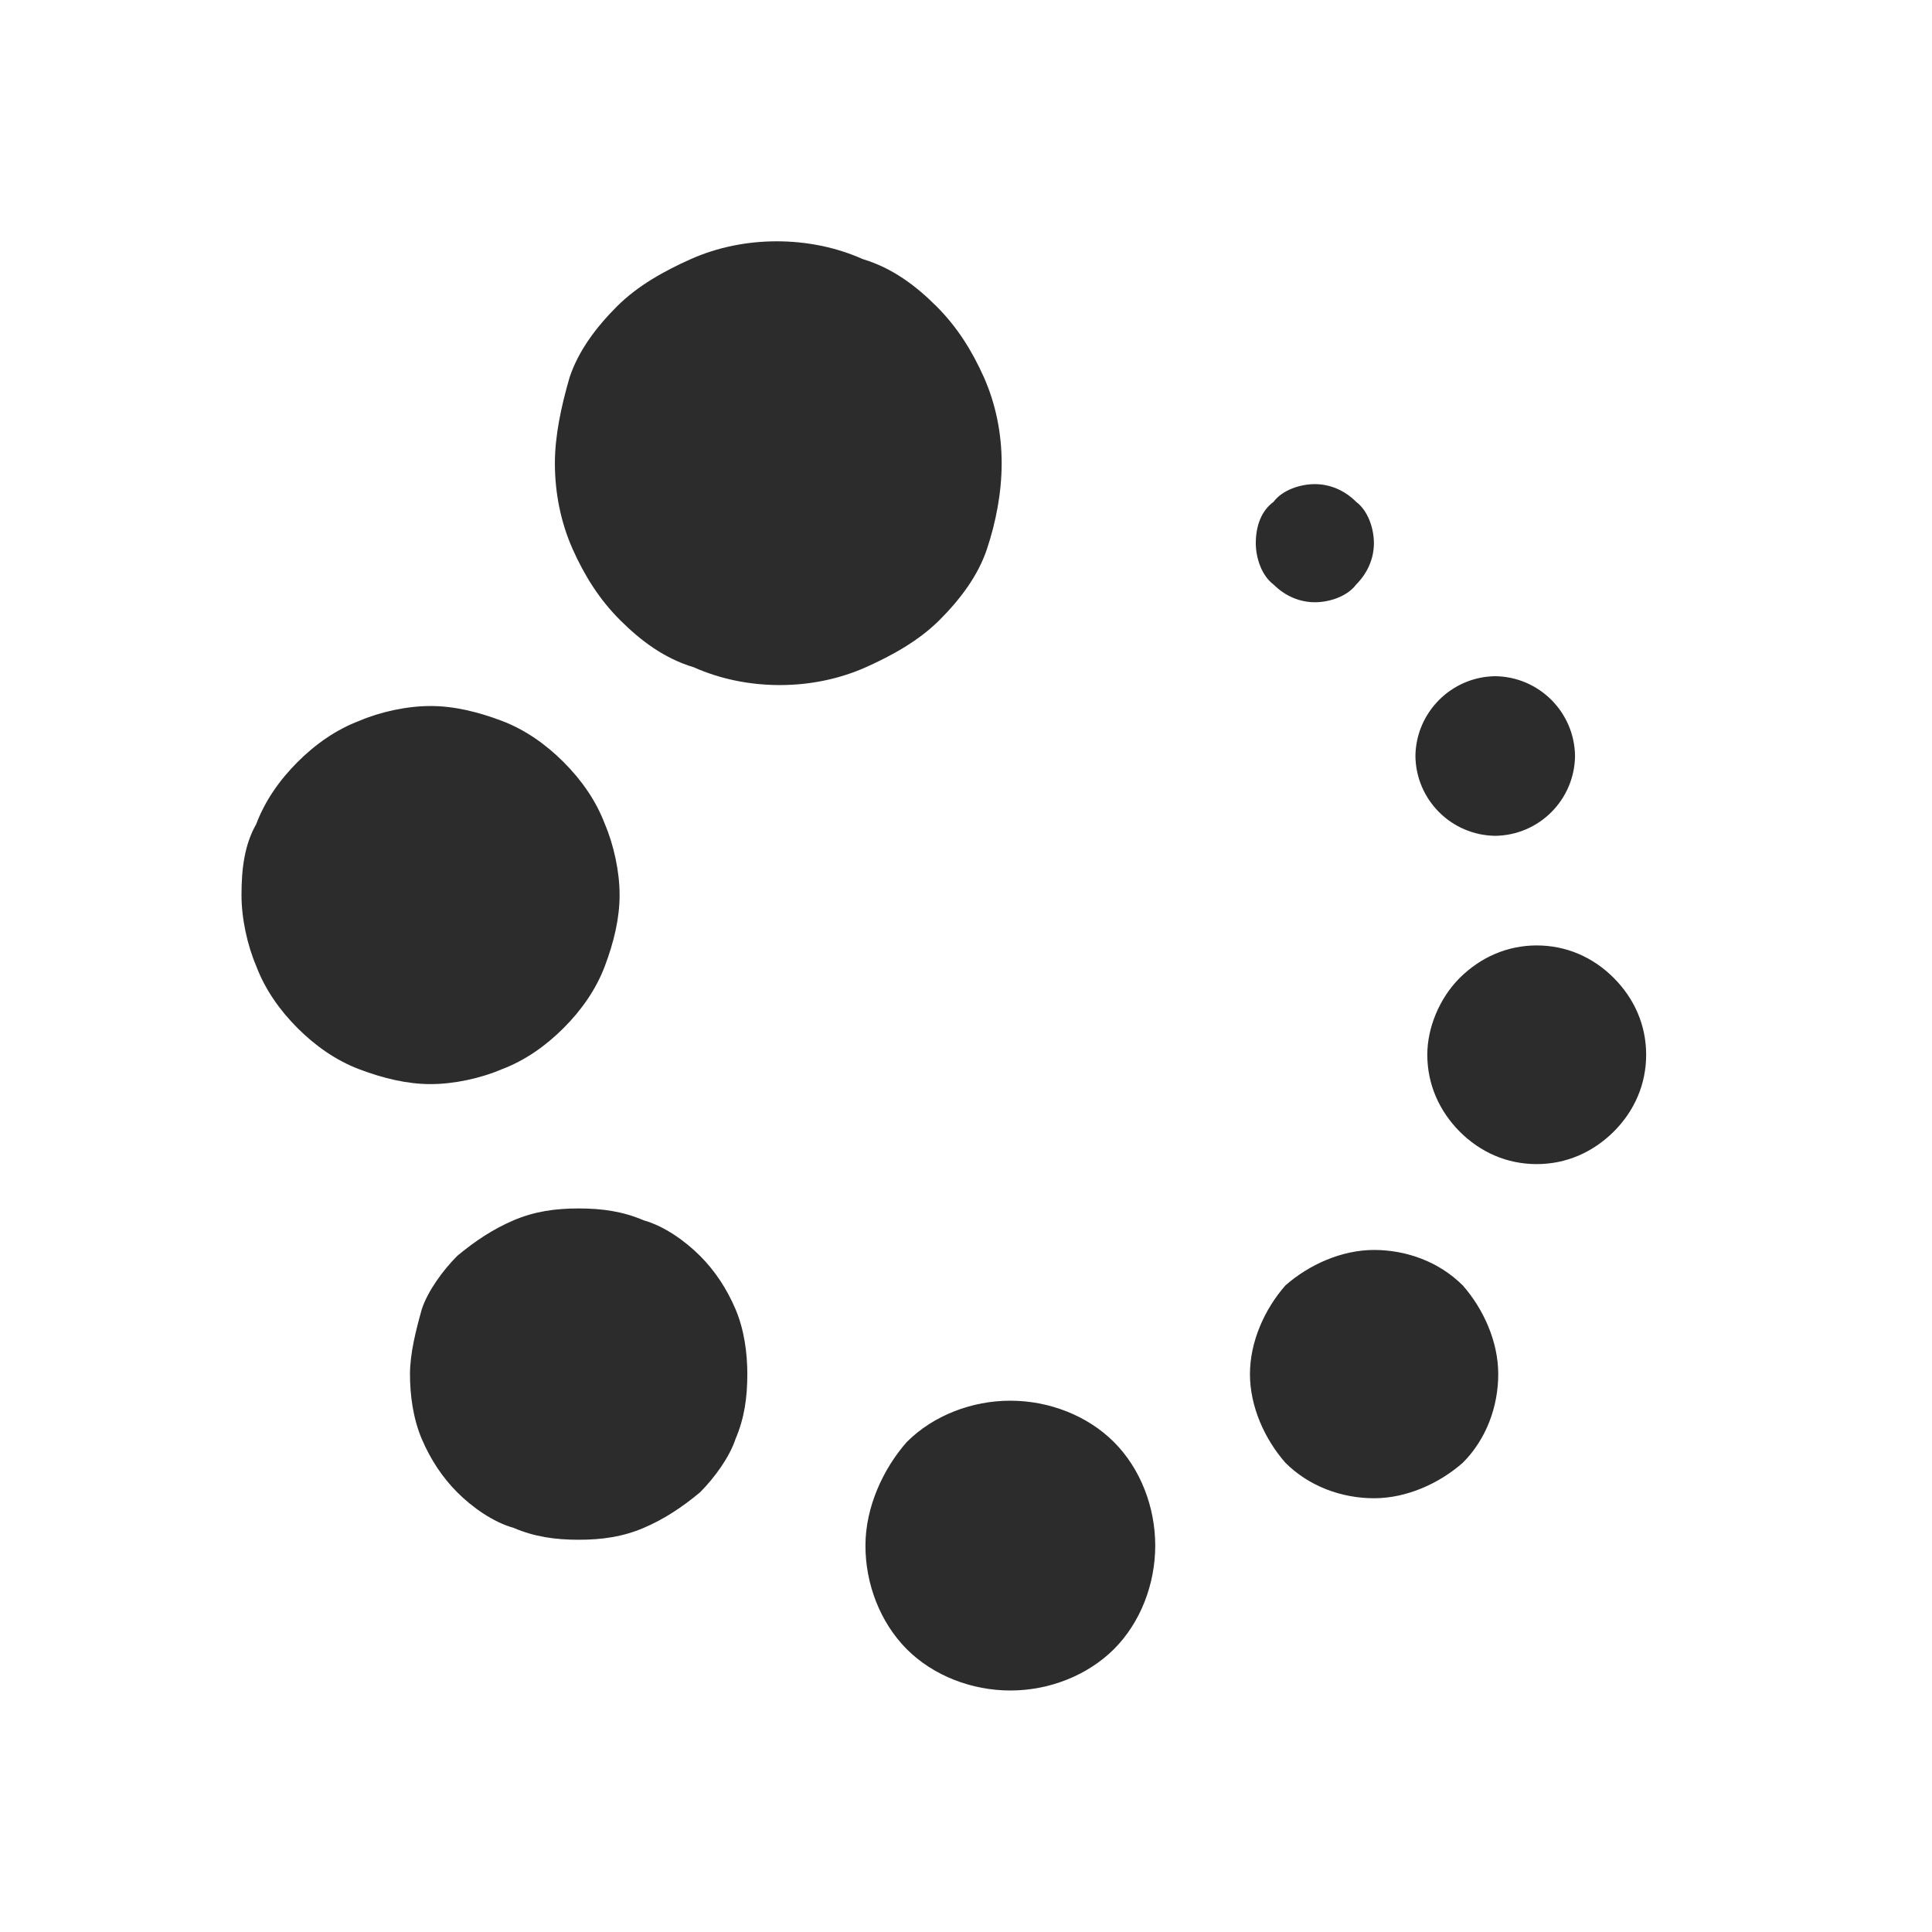 <?xml version="1.0" standalone="no"?><!DOCTYPE svg PUBLIC "-//W3C//DTD SVG 1.1//EN" "http://www.w3.org/Graphics/SVG/1.1/DTD/svg11.dtd"><svg t="1696487787146" class="icon" viewBox="0 0 1024 1024" version="1.1" xmlns="http://www.w3.org/2000/svg" p-id="4128" xmlns:xlink="http://www.w3.org/1999/xlink" width="200" height="200"><path d="M294.1 245.5c0 15.7 3.1 31.3 9.4 45.5 6.3 14.1 14.1 26.6 25.1 37.6 11 11 23.5 20.4 39.2 25.1 14.1 6.3 29.8 9.4 45.5 9.4s31.3-3.1 45.5-9.4c14.1-6.3 28.2-14.1 39.2-25.1 11-11 20.4-23.5 25.1-37.6 4.7-14.1 7.8-29.8 7.8-45.5s-3.1-31.3-9.4-45.5c-6.3-14.1-14.1-26.6-25.1-37.6-11-11-23.5-20.4-39.2-25.1-14.1-6.3-29.8-9.4-45.5-9.4s-31.3 3.1-45.5 9.4c-14.1 6.3-28.2 14.1-39.2 25.1-11 11-20.4 23.5-25.1 37.6-4.6 15.8-7.8 31.4-7.8 45.5zM128 474.4c0 12.5 3.1 26.6 7.8 37.6 4.7 12.5 12.5 23.5 21.9 32.9 9.4 9.4 20.4 17.2 32.9 21.9 12.5 4.7 25.1 7.8 37.6 7.8s26.6-3.1 37.6-7.8c12.5-4.7 23.5-12.5 32.9-21.9 9.4-9.4 17.2-20.4 21.9-32.9 4.7-12.5 7.8-25.1 7.8-37.6s-3.1-26.6-7.8-37.6c-4.7-12.5-12.5-23.5-21.9-32.9-9.4-9.4-20.4-17.2-32.9-21.9-12.5-4.7-25.1-7.8-37.6-7.8s-26.6 3.1-37.6 7.8c-12.5 4.7-23.5 12.5-32.9 21.9-9.4 9.4-17.2 20.4-21.9 32.9-6.2 10.9-7.8 23.5-7.8 37.6z m89.3 253.9c0 11 1.6 23.5 6.3 34.5 4.7 11 11 20.4 18.8 28.2 7.8 7.8 18.8 15.7 29.8 18.8 11 4.7 21.9 6.3 34.5 6.3 12.5 0 23.5-1.6 34.5-6.3 11-4.7 20.4-11 29.8-18.8 7.8-7.8 15.7-18.8 18.8-28.2 4.7-11 6.3-21.9 6.3-34.5 0-11-1.6-23.5-6.3-34.5-4.7-11-11-20.4-18.8-28.2-7.8-7.8-18.8-15.7-29.8-18.8-11-4.7-21.9-6.3-34.5-6.3-12.5 0-23.5 1.6-34.5 6.3-11 4.7-20.4 11-29.8 18.8-7.8 7.8-15.7 18.8-18.8 28.2-3.1 11-6.3 23.5-6.3 34.5z m241.4 90.9c0 20.4 7.8 40.7 21.9 54.9 14.1 14.1 34.5 21.9 54.9 21.9s40.7-7.8 54.9-21.9c14.1-14.1 21.9-34.5 21.9-54.9s-7.8-40.8-21.9-54.9c-14.1-14.1-34.5-21.9-54.9-21.9s-40.8 7.8-54.9 21.9c-12.5 14.2-21.9 34.5-21.9 54.9z m203.8-90.9c0 17.2 7.8 34.5 18.8 47 12.5 12.5 29.8 18.8 47 18.8s34.5-7.8 47-18.8c12.5-12.5 18.8-29.8 18.8-47s-7.8-34.5-18.8-47c-12.5-12.5-29.8-18.8-47-18.8s-34.5 7.8-47 18.8c-11 12.5-18.8 29.8-18.8 47z m94-169.3c0 15.7 6.3 29.8 17.2 40.8 11 11 25.1 17.2 40.8 17.2 15.7 0 29.8-6.3 40.8-17.2 11-11 17.2-25.1 17.2-40.8 0-15.7-6.3-29.8-17.2-40.7-11-11-25.1-17.2-40.8-17.2-15.7 0-29.8 6.3-40.8 17.2-10.9 10.9-17.2 26.6-17.2 40.7z m-6.3-158.3c0.3 23.3 19.1 42 42.3 42.3 23.3-0.3 42-19.1 42.3-42.3-0.3-23.3-19.1-42-42.3-42.3-23.2 0.3-42 19.1-42.3 42.3z m-84.6-112.8c0 7.8 3.1 17.2 9.4 21.9 6.3 6.3 14.1 9.4 21.9 9.4 7.8 0 17.2-3.1 21.9-9.4 6.3-6.3 9.4-14.1 9.4-21.9 0-7.8-3.1-17.2-9.4-21.9-6.3-6.3-14.1-9.4-21.9-9.4-7.8 0-17.2 3.1-21.9 9.4-6.3 4.6-9.4 12.5-9.4 21.9z m0 0" fill="#2c2c2c" p-id="4129"></path></svg>